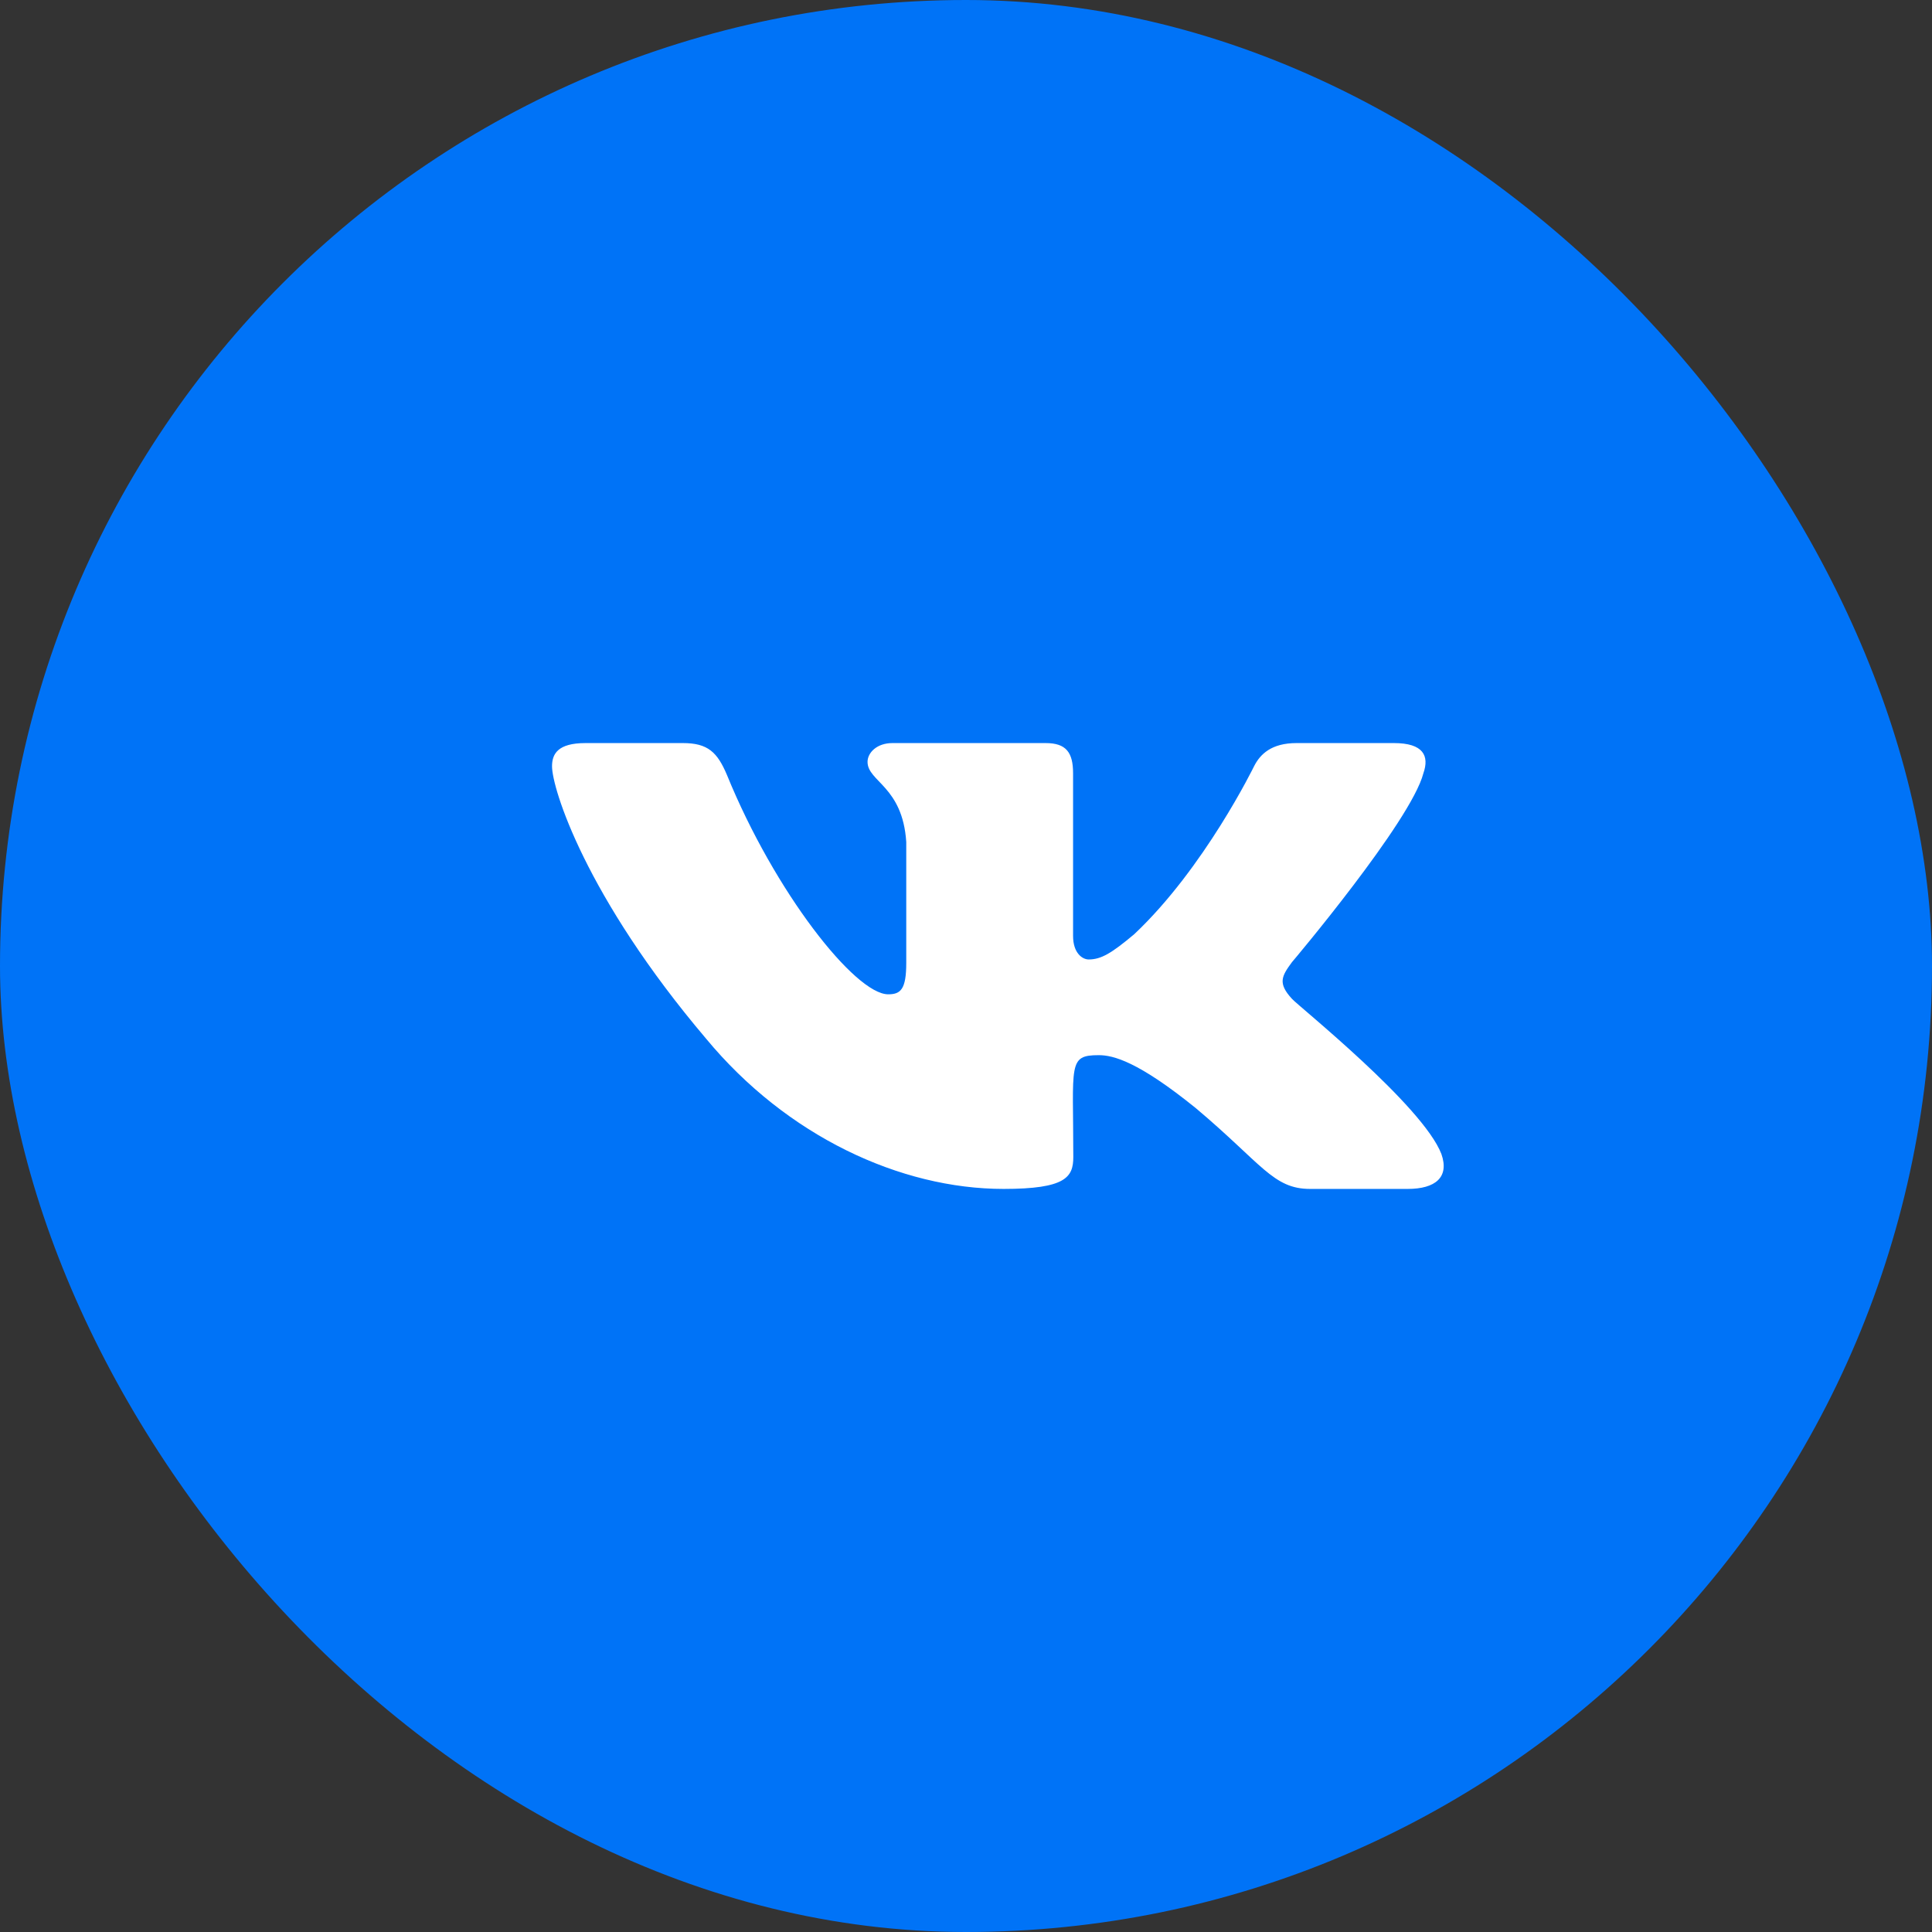 <?xml version="1.0" encoding="UTF-8"?> <svg xmlns="http://www.w3.org/2000/svg" width="26" height="26" viewBox="0 0 26 26" fill="none"><rect x="0" y="0" width="26" height="26" fill="#333333" stroke="none"/><rect width="26" height="26" rx="13" fill="#0073F7"></rect><path d="M19.155 10.407C19.238 10.172 19.155 10 18.759 10H17.447C17.112 10 16.959 10.148 16.876 10.313C16.876 10.313 16.208 11.684 15.264 12.572C14.958 12.829 14.818 12.912 14.651 12.912C14.568 12.912 14.441 12.829 14.441 12.595V10.407C14.441 10.126 14.348 10 14.072 10H12.009C11.799 10 11.675 10.131 11.675 10.253C11.675 10.519 12.147 10.581 12.196 11.331V12.959C12.196 13.315 12.12 13.381 11.953 13.381C11.508 13.381 10.425 12.004 9.783 10.429C9.654 10.124 9.527 10 9.191 10H7.879C7.504 10 7.429 10.148 7.429 10.313C7.429 10.606 7.874 12.059 9.503 13.979C10.588 15.289 12.116 16 13.506 16C14.341 16 14.444 15.842 14.444 15.571C14.444 14.318 14.368 14.2 14.787 14.2C14.98 14.2 15.315 14.283 16.094 14.914C16.985 15.664 17.133 16 17.631 16H18.944C19.318 16 19.507 15.842 19.398 15.531C19.148 14.877 17.462 13.531 17.386 13.441C17.193 13.231 17.248 13.137 17.386 12.949C17.389 12.947 18.99 11.05 19.155 10.407Z" fill="white"></path></svg> 